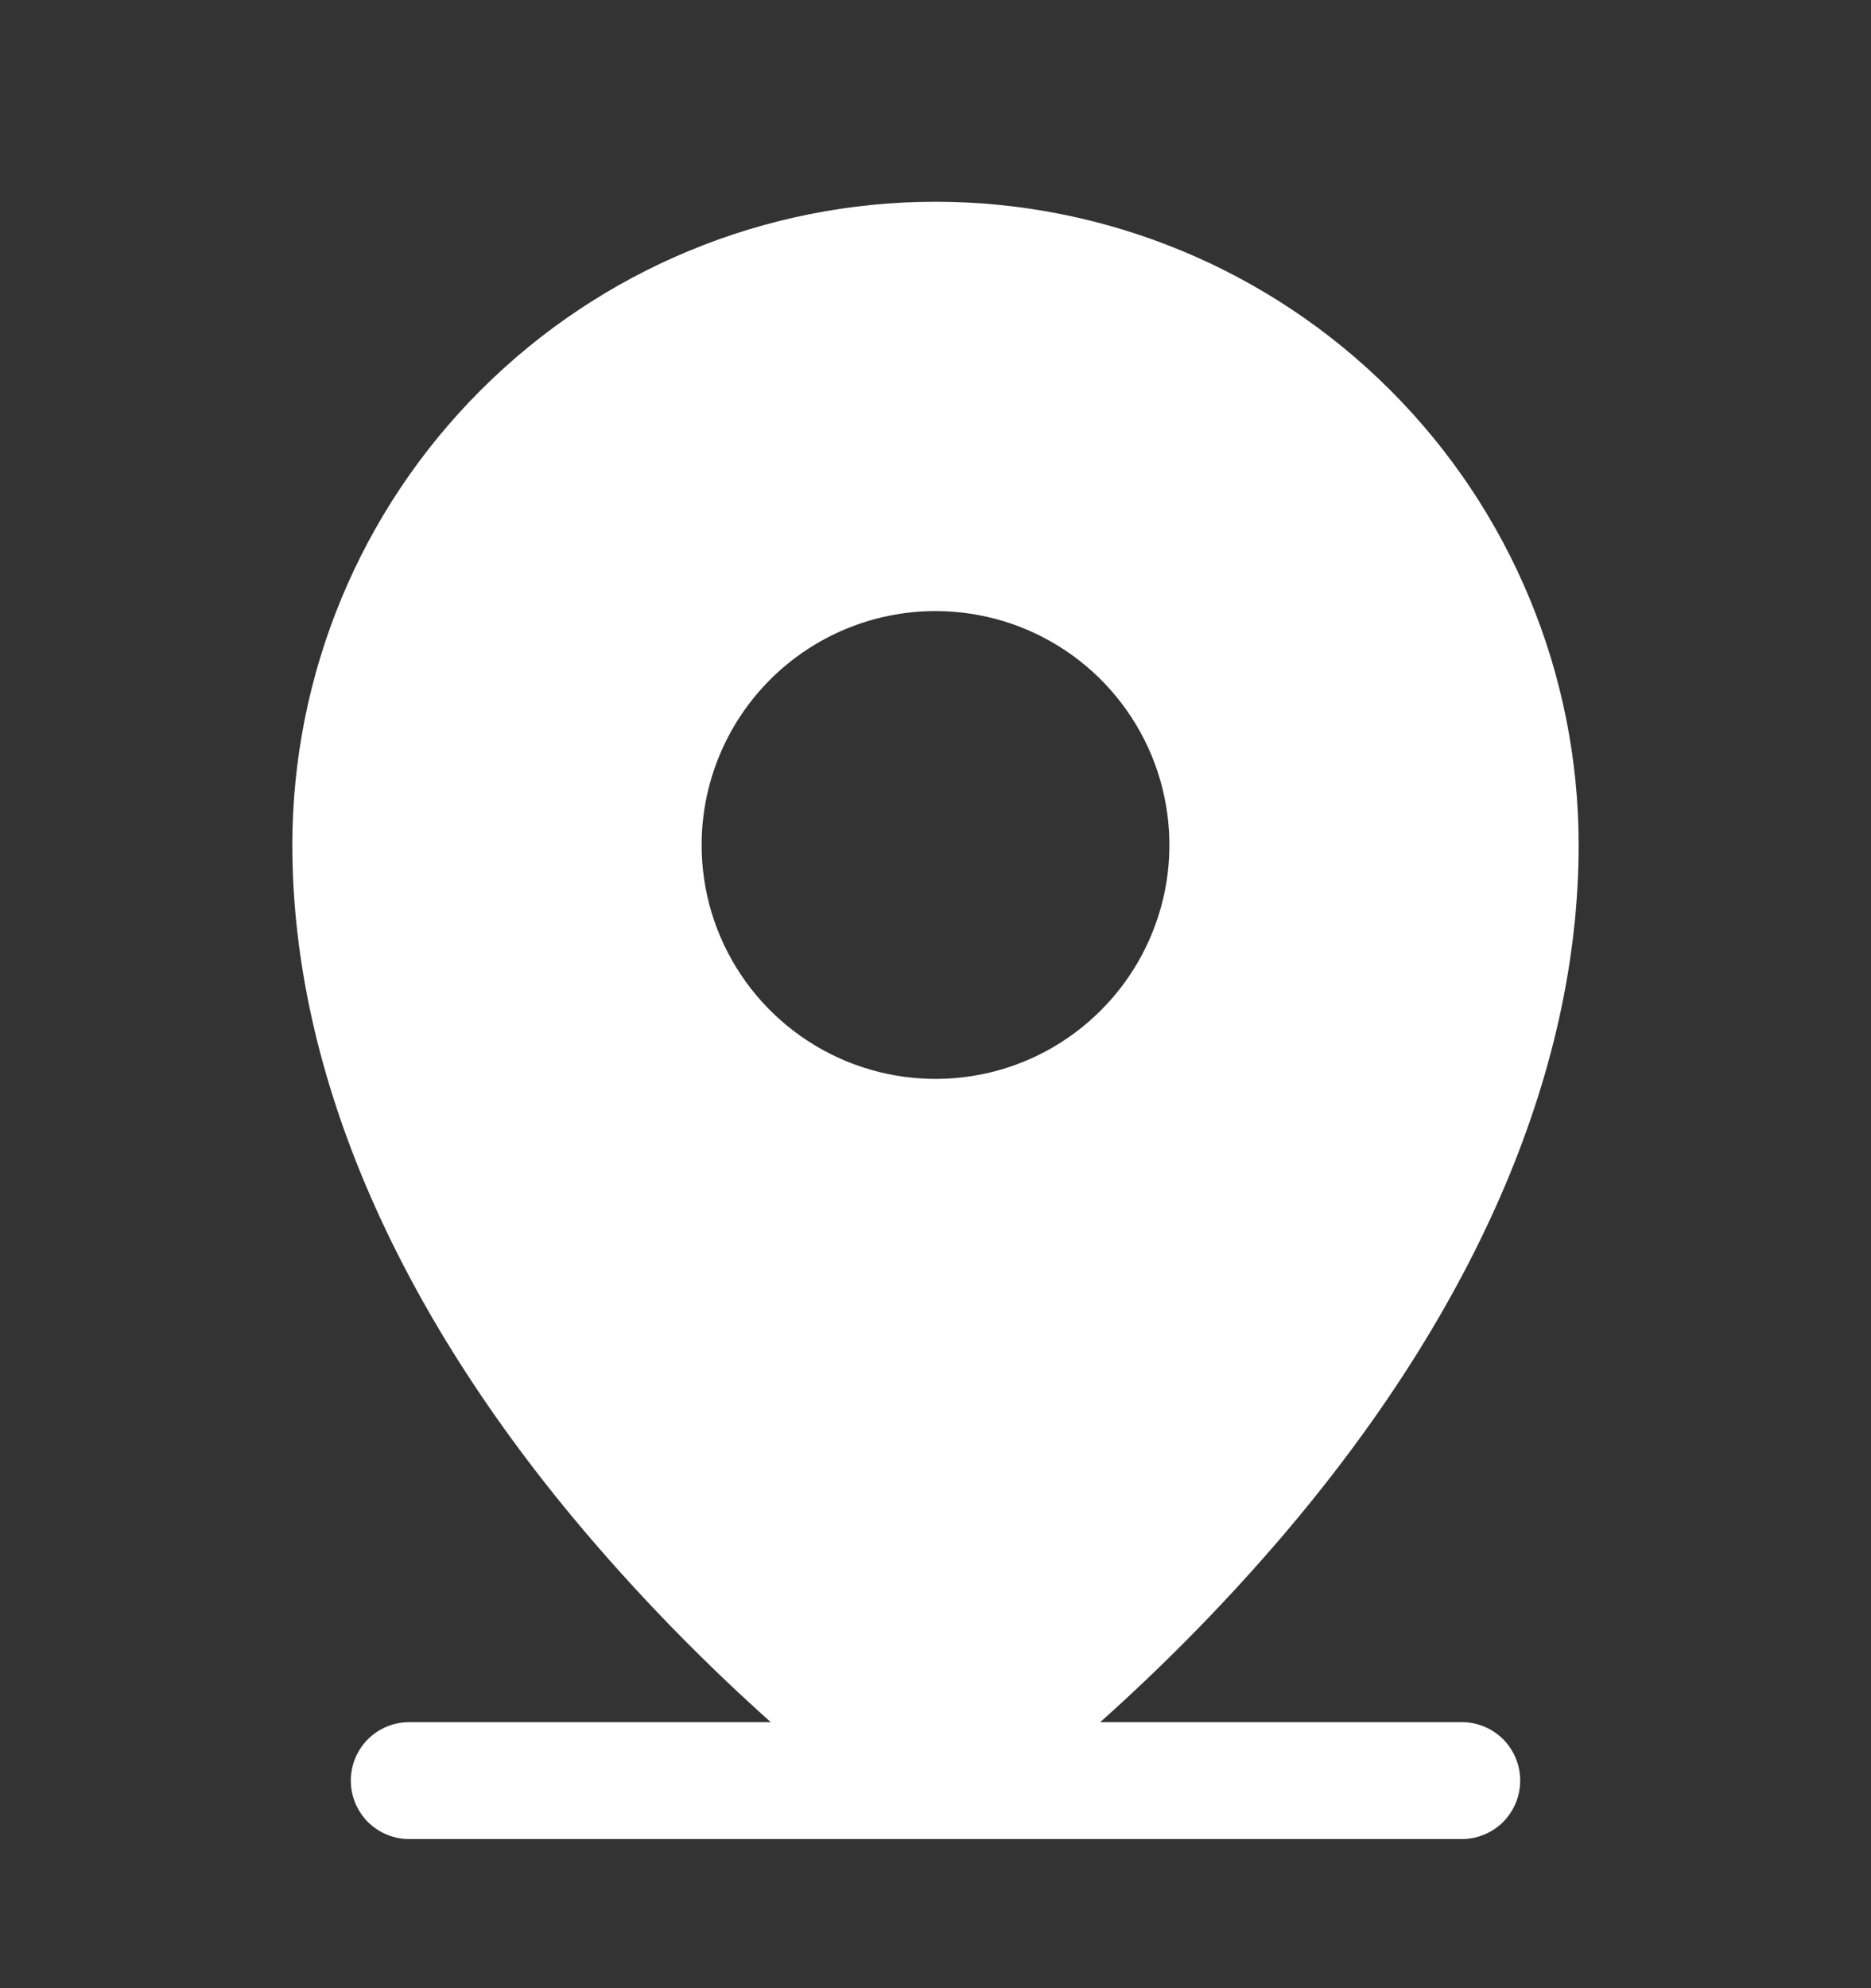 <svg width="16" height="17" viewBox="0 0 16 17" fill="none" xmlns="http://www.w3.org/2000/svg">
<rect x="0" y="0" width="16" height="17" fill="#333333" stroke="none"/>
<path d="M12.5 14.725H9.409C9.928 14.261 10.418 13.766 10.875 13.241C12.591 11.268 13.5 9.188 13.5 7.225C13.5 5.766 12.921 4.367 11.889 3.336C10.858 2.305 9.459 1.725 8 1.725C6.541 1.725 5.142 2.305 4.111 3.336C3.079 4.367 2.5 5.766 2.5 7.225C2.5 9.188 3.407 11.268 5.125 13.241C5.582 13.766 6.072 14.261 6.591 14.725H3.5C3.367 14.725 3.24 14.778 3.146 14.871C3.053 14.965 3 15.092 3 15.225C3 15.358 3.053 15.485 3.146 15.579C3.24 15.672 3.367 15.725 3.5 15.725H12.5C12.633 15.725 12.76 15.672 12.854 15.579C12.947 15.485 13 15.358 13 15.225C13 15.092 12.947 14.965 12.854 14.871C12.76 14.778 12.633 14.725 12.5 14.725ZM8 5.225C8.396 5.225 8.782 5.342 9.111 5.562C9.44 5.782 9.696 6.094 9.848 6.46C9.999 6.825 10.039 7.227 9.962 7.615C9.884 8.003 9.694 8.36 9.414 8.639C9.135 8.919 8.778 9.11 8.39 9.187C8.002 9.264 7.6 9.224 7.235 9.073C6.869 8.921 6.557 8.665 6.337 8.336C6.117 8.007 6 7.621 6 7.225C6 6.695 6.211 6.186 6.586 5.811C6.961 5.436 7.47 5.225 8 5.225Z" fill="white"/>
</svg>

